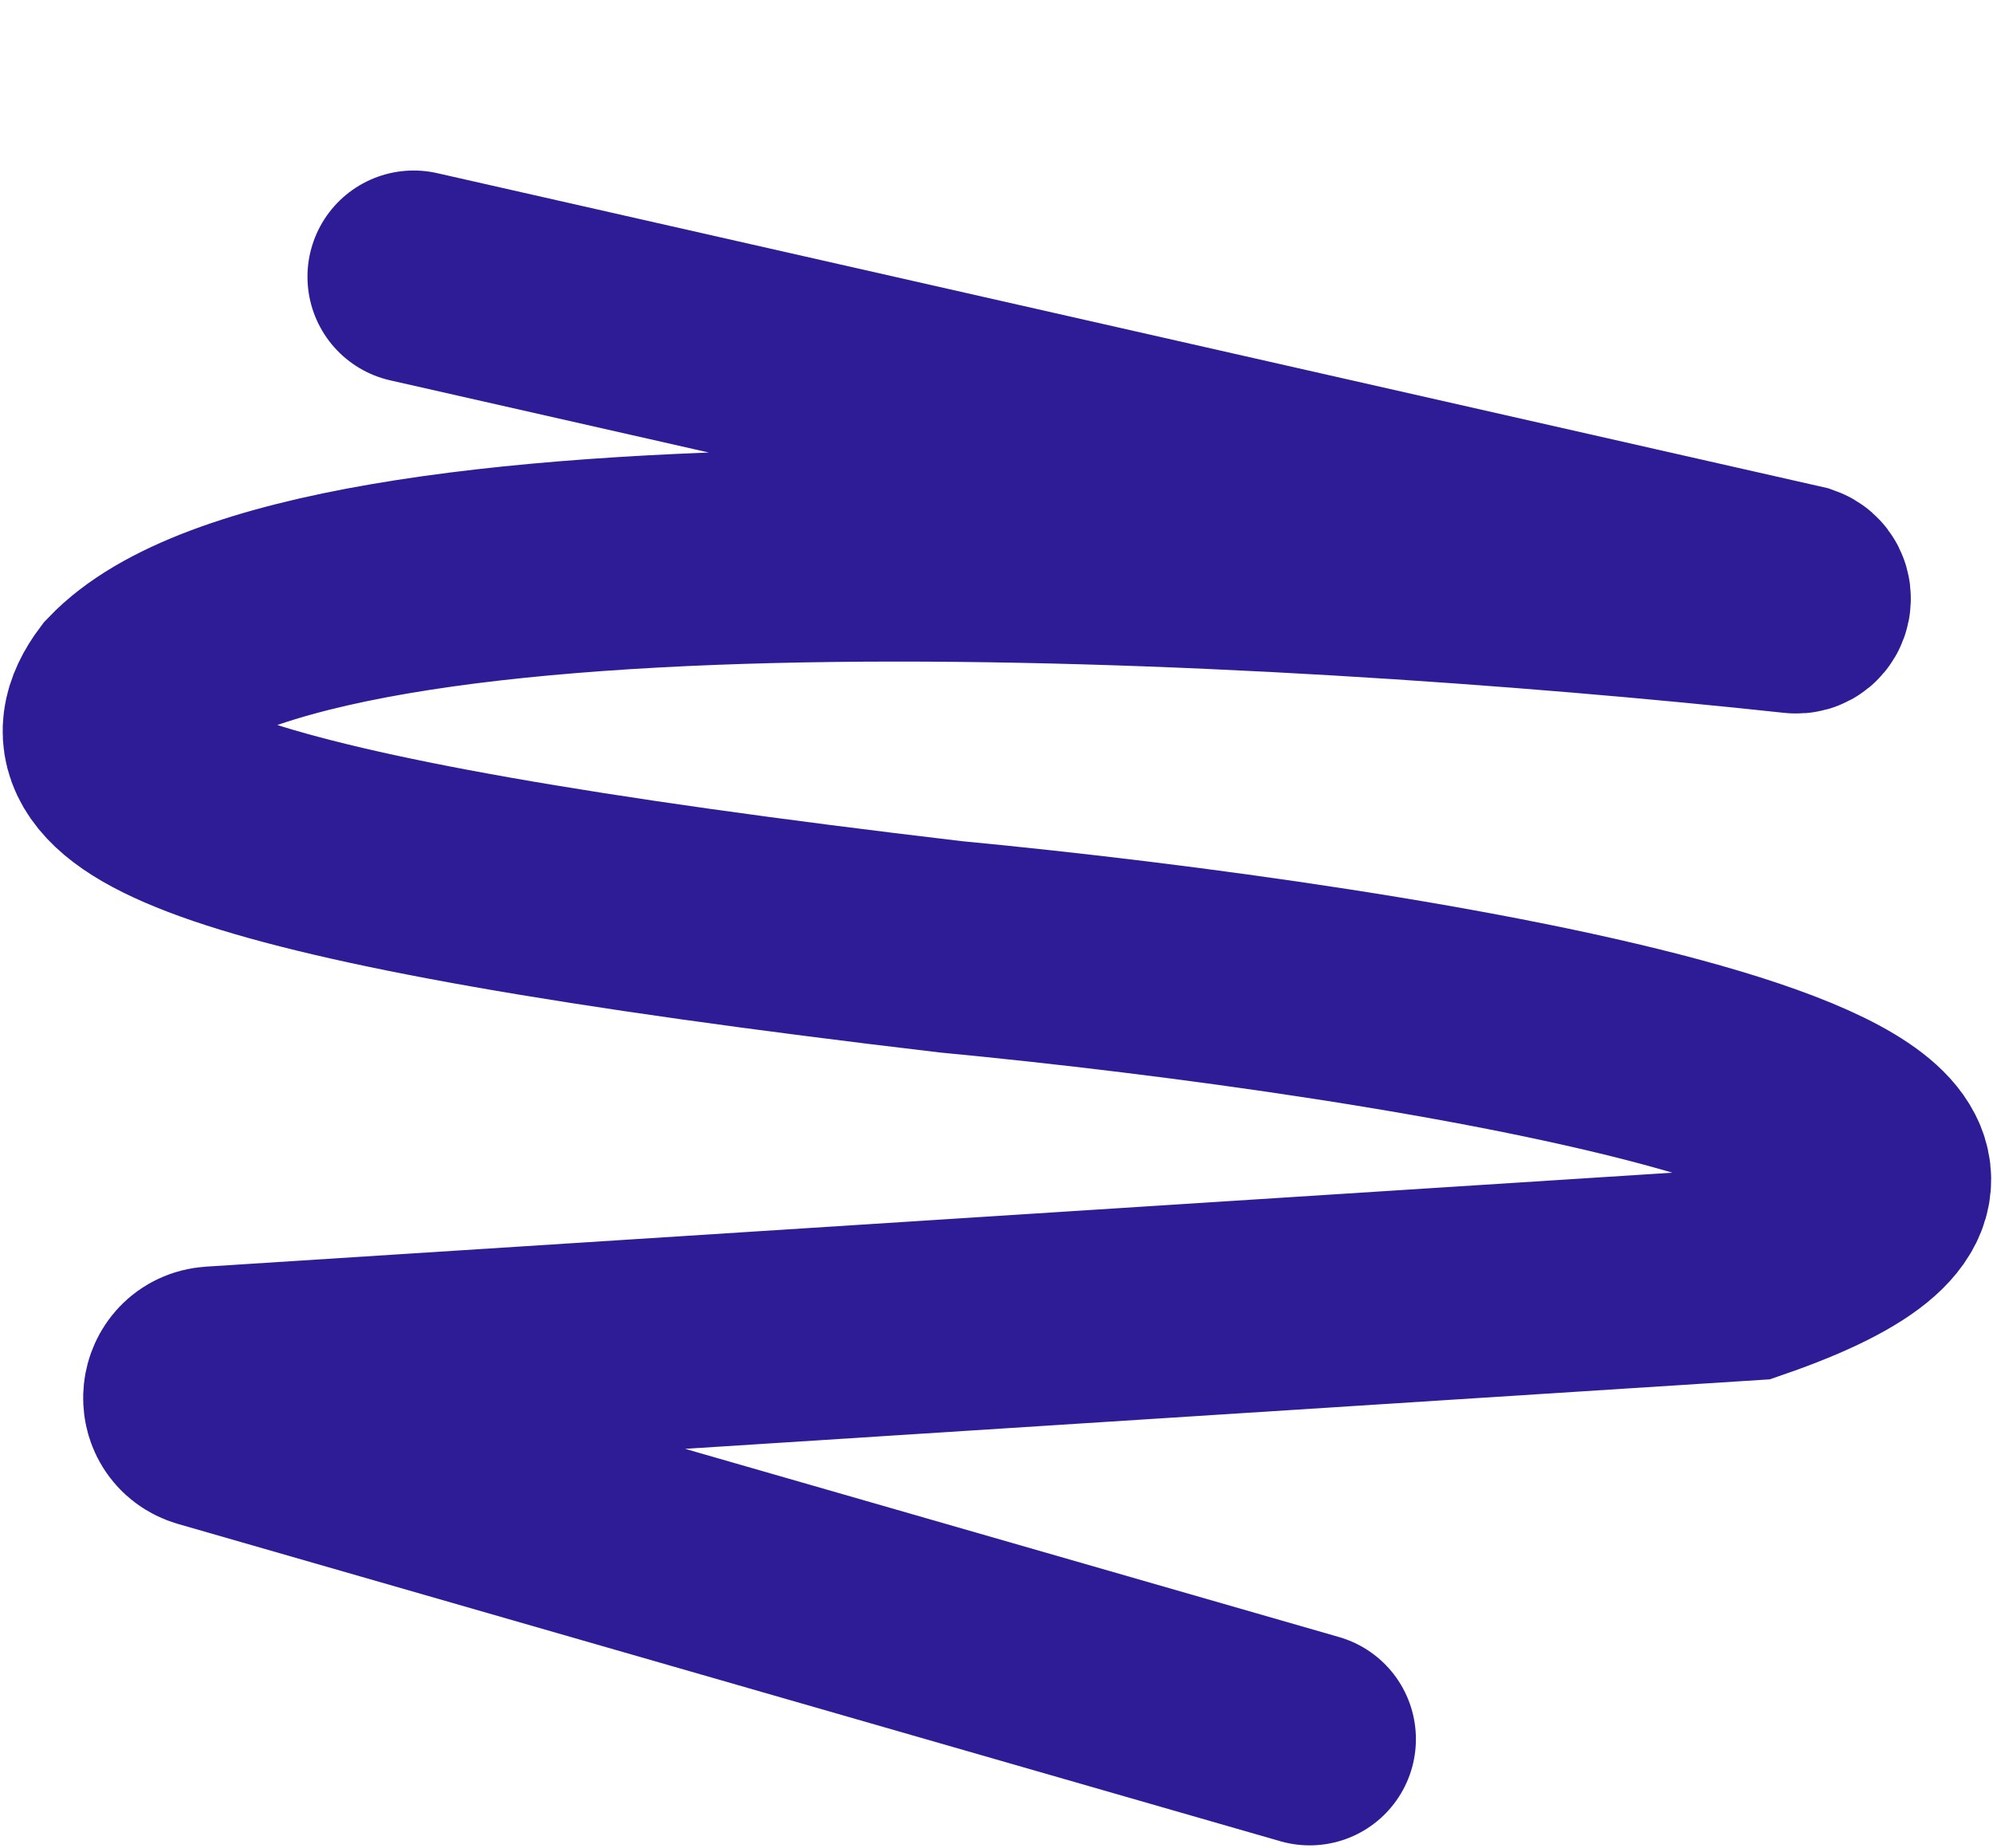 <?xml version="1.0" encoding="UTF-8"?> <svg xmlns="http://www.w3.org/2000/svg" width="713" height="661" viewBox="0 0 713 661" fill="none"> <path d="M468.543 622.149L74.269 508.674C64.569 505.882 66.109 491.689 76.183 491.043L625.592 455.843C788.812 399.464 503.317 354.265 340.167 338.713C68.901 306.709 19.658 280.62 44.725 247.247C110.406 178.334 454.514 196.999 642.315 217.223C645.882 217.607 646.932 212.43 643.543 211.252L147.997 99" stroke="#2E1C96" stroke-width="76" stroke-linecap="round"></path> </svg> 
